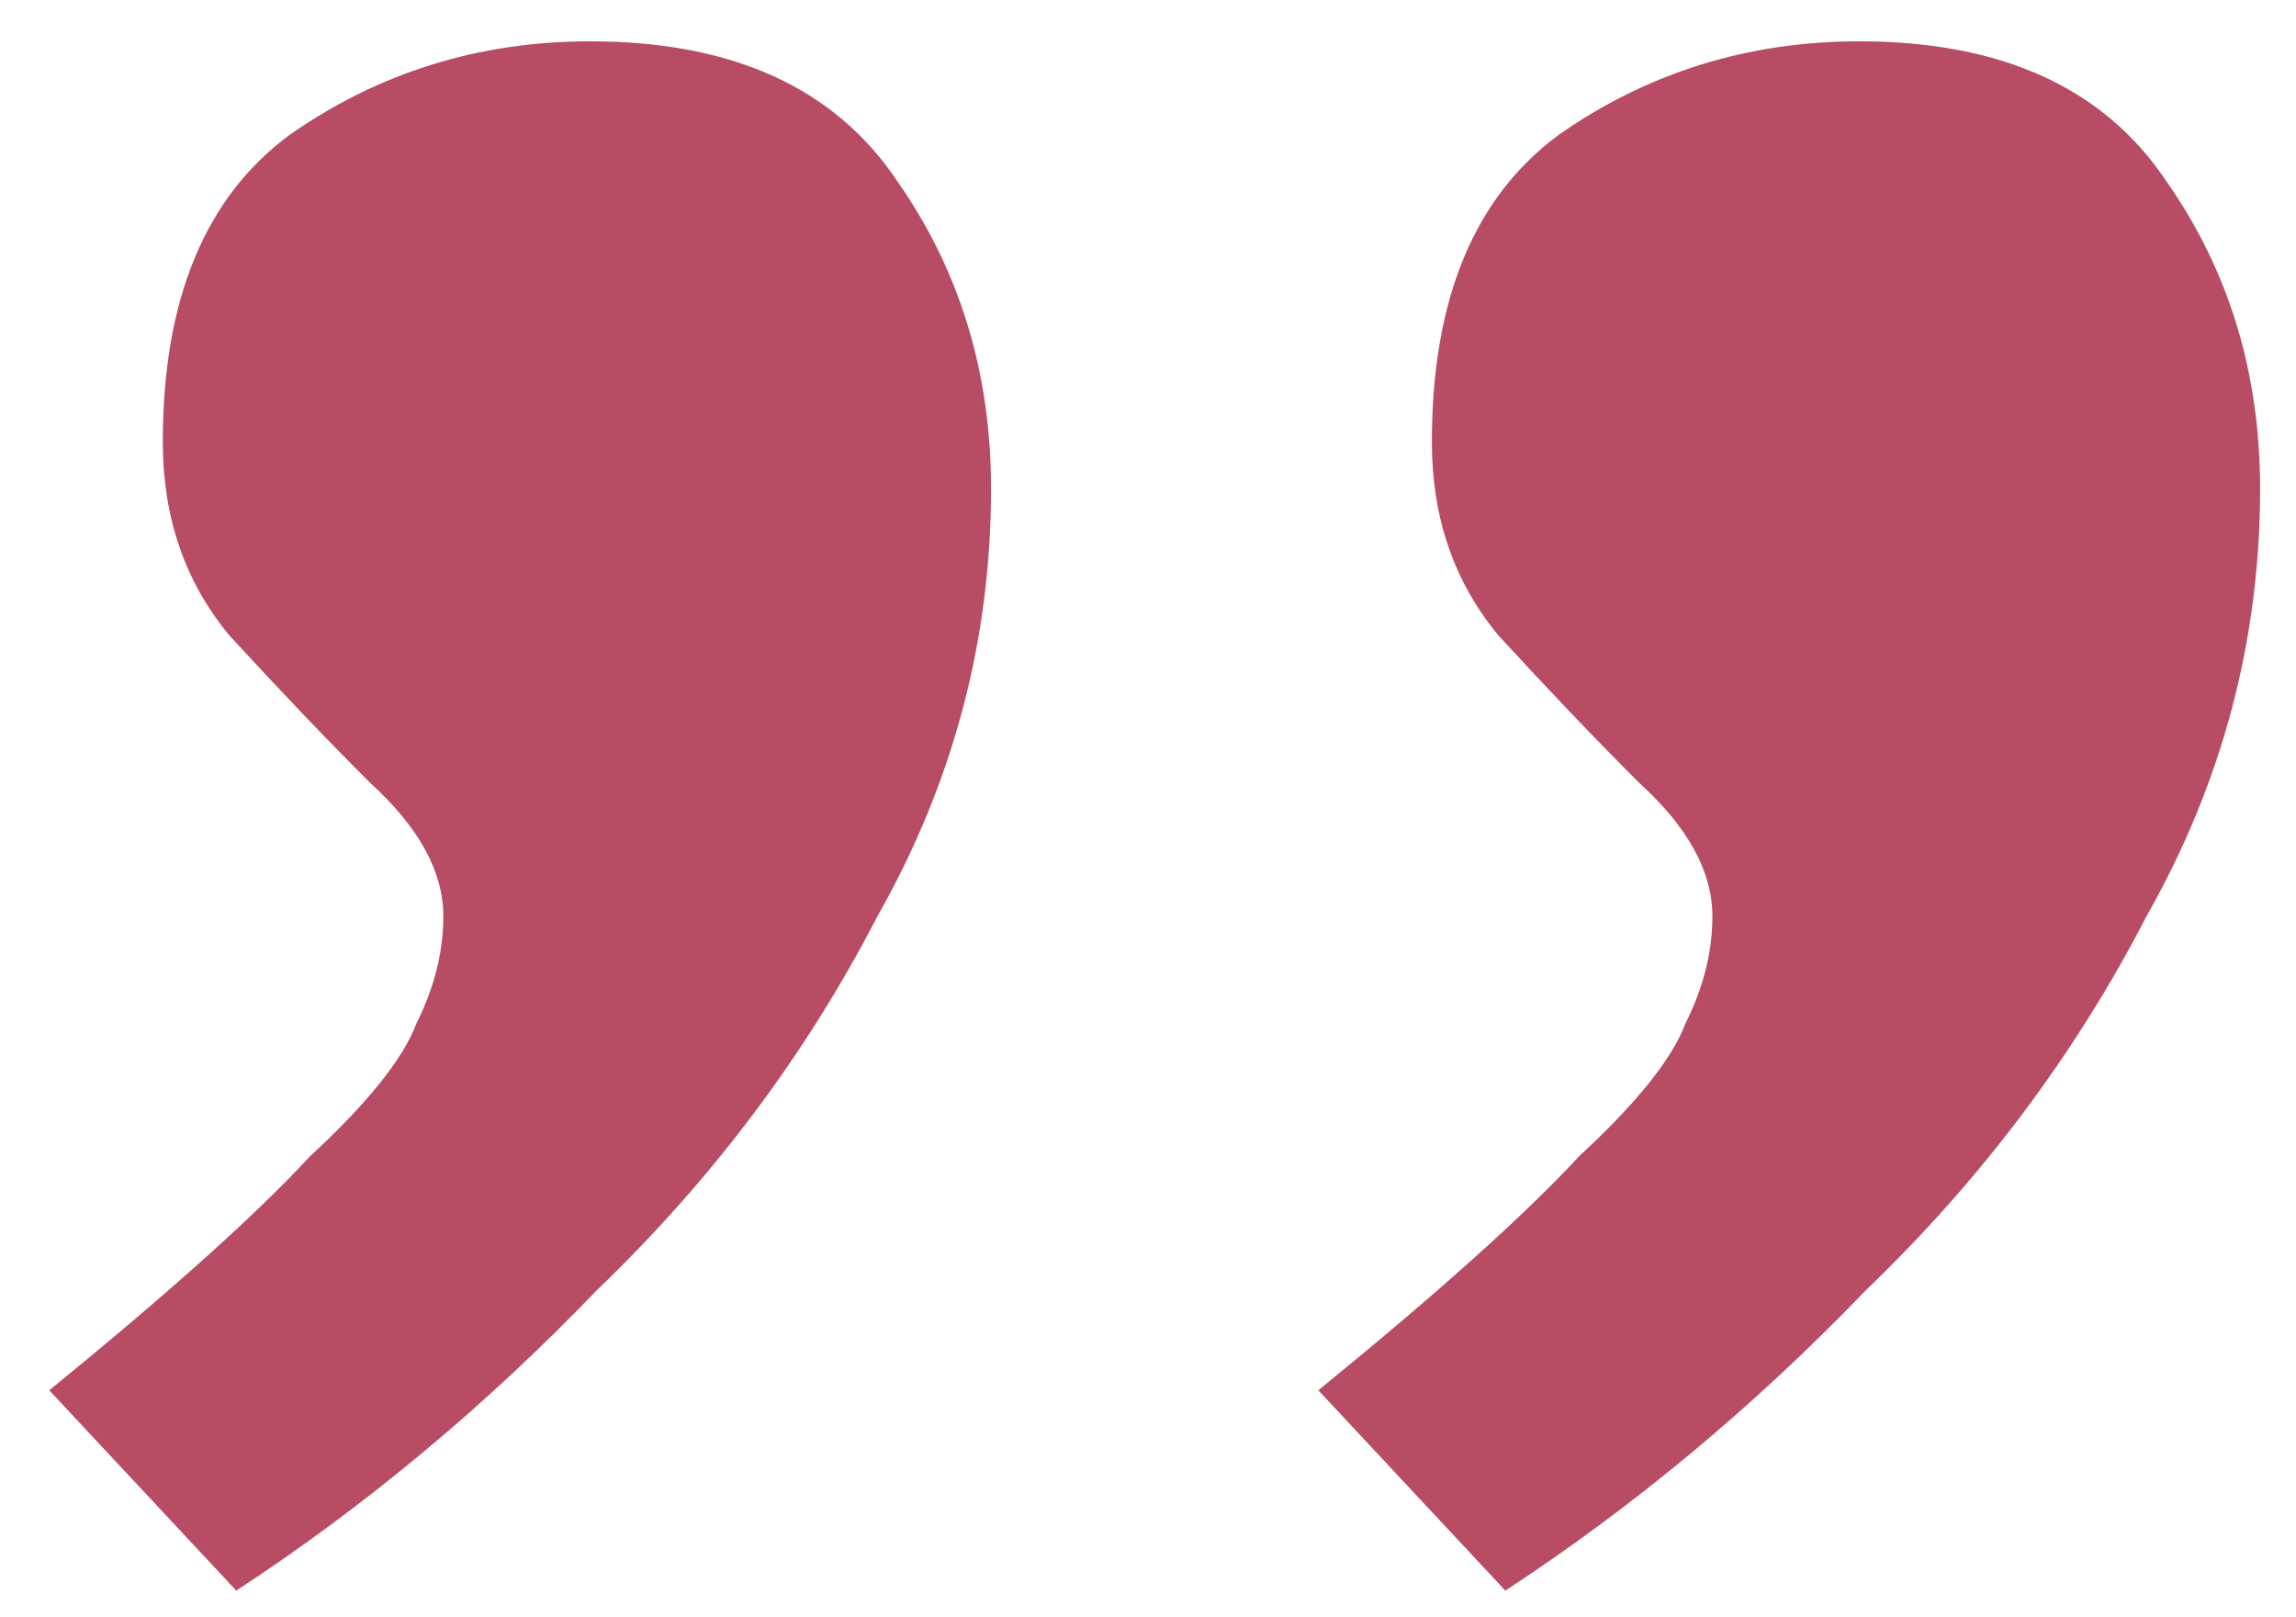 <?xml version="1.0" encoding="UTF-8"?> <svg xmlns="http://www.w3.org/2000/svg" width="44" height="31" viewBox="0 0 44 31" fill="none"><path d="M18.992 9.368C18.992 12.269 18.267 15 16.816 17.56C15.451 20.205 13.659 22.595 11.44 24.728C9.307 26.947 7.003 28.867 4.528 30.488L0.944 26.648C3.248 24.771 4.912 23.277 5.936 22.168C7.045 21.144 7.728 20.291 7.984 19.608C8.325 18.925 8.496 18.243 8.496 17.56C8.496 16.707 8.027 15.853 7.088 15C6.235 14.147 5.339 13.208 4.4 12.184C3.547 11.16 3.12 9.923 3.12 8.472C3.12 5.741 3.931 3.779 5.552 2.584C7.259 1.389 9.179 0.792 11.312 0.792C14.043 0.792 16.005 1.688 17.2 3.48C18.395 5.187 18.992 7.149 18.992 9.368ZM43.312 9.368C43.312 12.269 42.587 15 41.136 17.56C39.771 20.205 37.979 22.595 35.76 24.728C33.627 26.947 31.323 28.867 28.848 30.488L25.264 26.648C27.568 24.771 29.232 23.277 30.256 22.168C31.365 21.144 32.048 20.291 32.304 19.608C32.645 18.925 32.816 18.243 32.816 17.56C32.816 16.707 32.347 15.853 31.408 15C30.555 14.147 29.659 13.208 28.72 12.184C27.867 11.16 27.44 9.923 27.44 8.472C27.44 5.741 28.251 3.779 29.872 2.584C31.579 1.389 33.499 0.792 35.632 0.792C38.363 0.792 40.325 1.688 41.52 3.48C42.715 5.187 43.312 7.149 43.312 9.368Z" fill="#B84C64"></path></svg> 